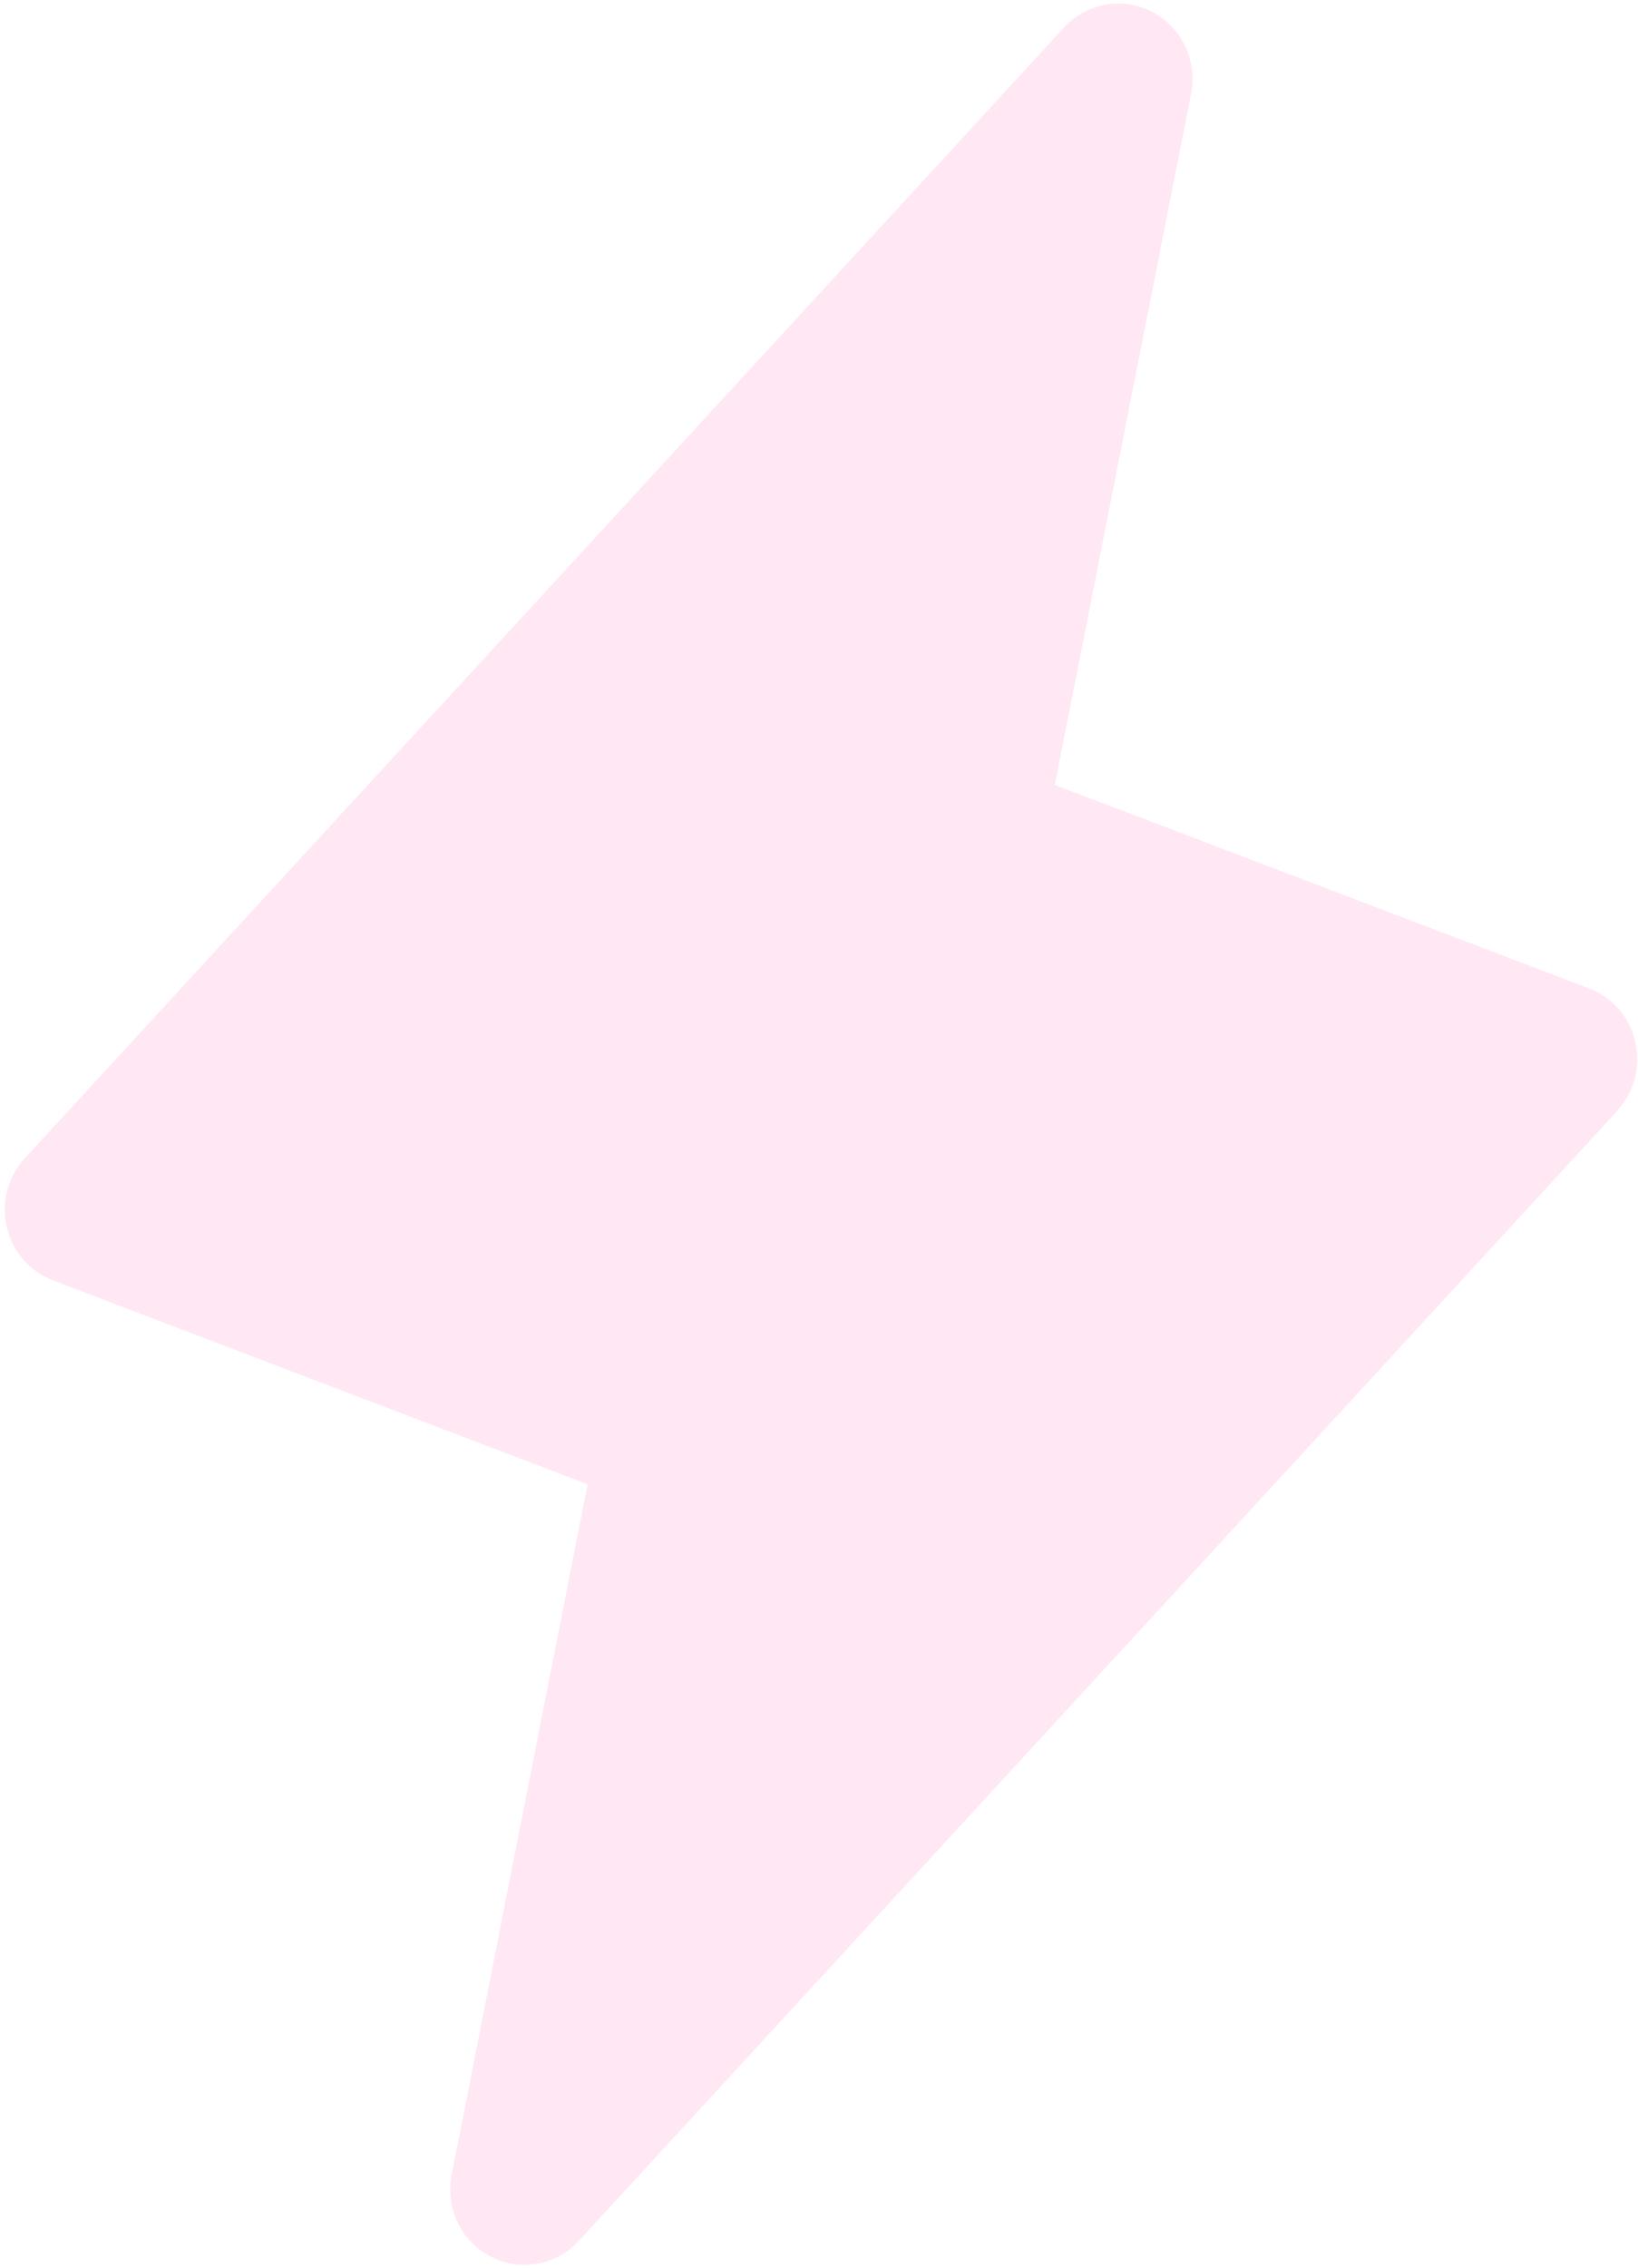 <svg xmlns="http://www.w3.org/2000/svg" width="323" height="447" viewBox="0 0 323 447" fill="none"><path opacity="0.2" d="M318.97 218.889L114.1 441.717C111.928 444.069 109.063 445.641 105.935 446.194C102.807 446.748 99.586 446.254 96.759 444.786C93.932 443.319 91.652 440.958 90.263 438.06C88.873 435.161 88.451 431.883 89.058 428.719L115.874 292.553L10.457 252.369C8.193 251.51 6.174 250.094 4.58 248.249C2.987 246.404 1.868 244.187 1.325 241.796C0.781 239.405 0.83 236.915 1.466 234.547C2.102 232.18 3.305 230.009 4.969 228.229L209.84 5.401C212.011 3.049 214.877 1.478 218.005 0.924C221.133 0.371 224.353 0.865 227.18 2.332C230.008 3.8 232.288 6.161 233.677 9.059C235.066 11.957 235.489 15.236 234.882 18.4L207.993 154.715L313.41 194.842C315.657 195.708 317.66 197.122 319.241 198.96C320.822 200.797 321.933 203.002 322.475 205.379C323.018 207.756 322.975 210.232 322.351 212.589C321.727 214.945 320.541 217.109 318.897 218.889H318.97Z" fill="#FF89C5"></path></svg>